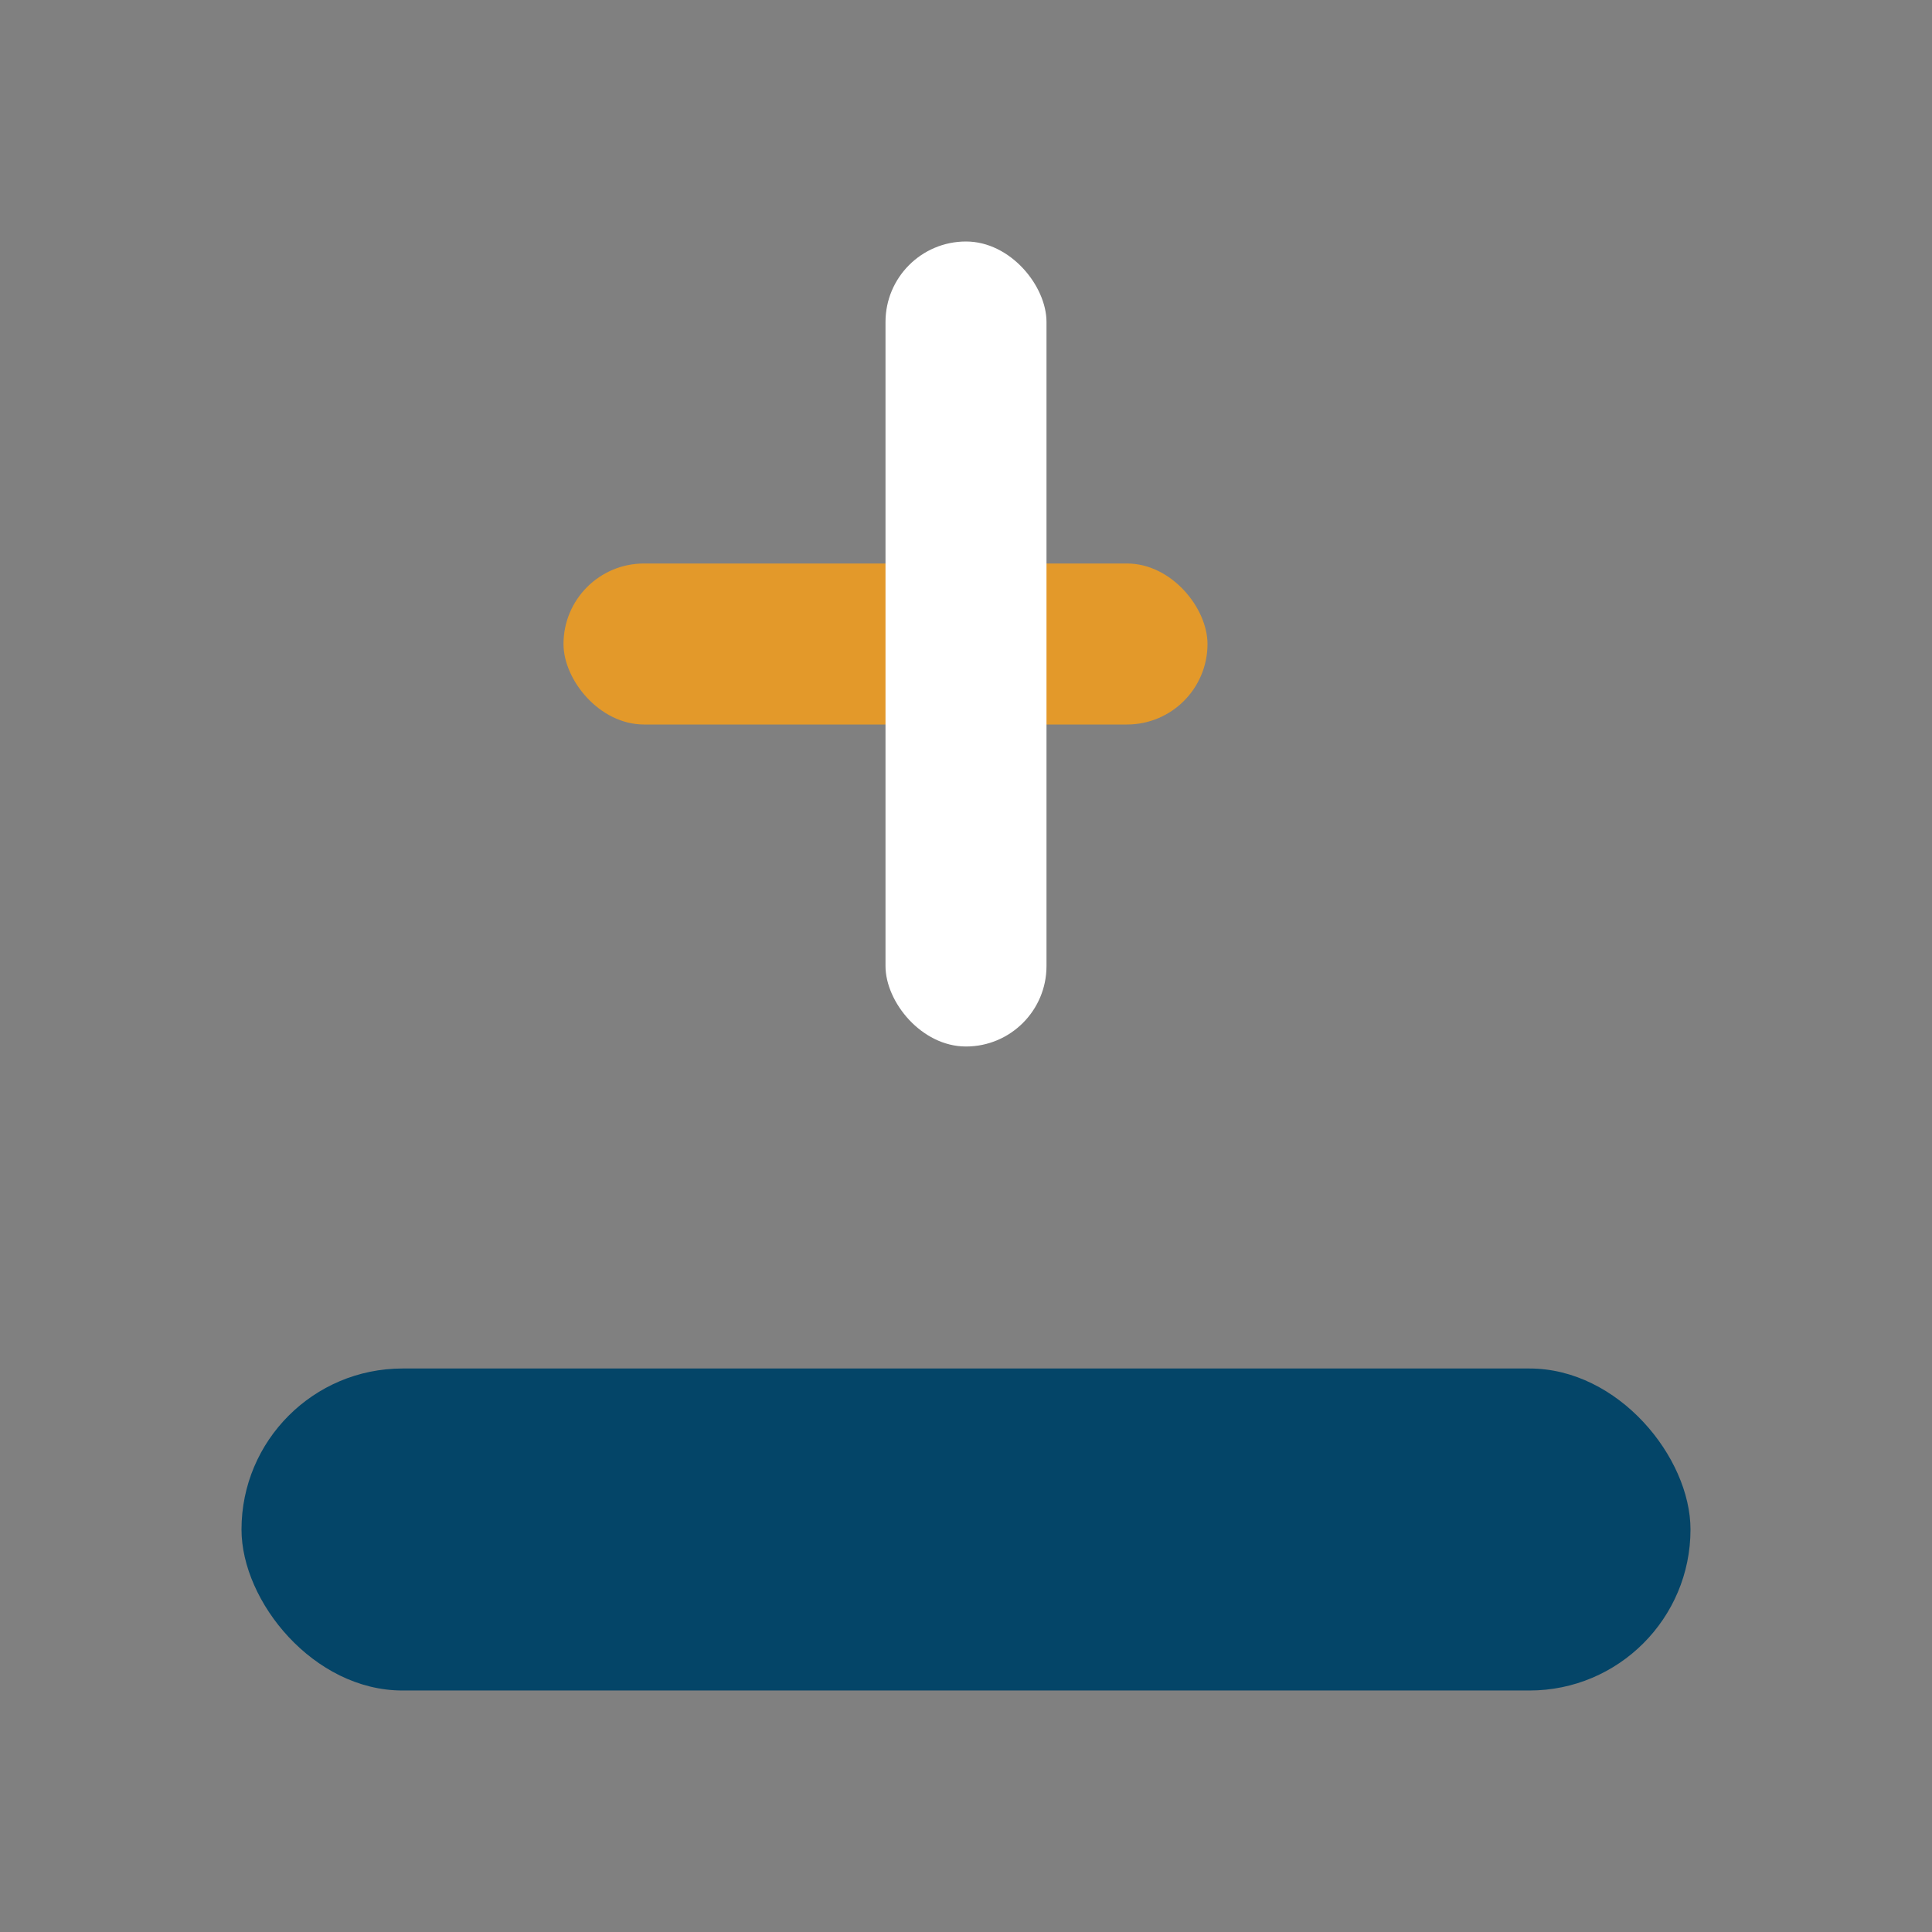 <?xml version="1.0" encoding="UTF-8"?>
<svg xmlns="http://www.w3.org/2000/svg" viewBox="0 0 24 24" width="32" height="32"><rect x="0" y="0" width="24" height="24" fill="#808080" stroke="none"/><rect x="3" y="17" width="18" height="4" rx="2" fill="#044568"/><rect x="7" y="7" width="8" height="2" rx="1" fill="#E3992A"/><rect x="11" y="3" width="2" height="10" rx="1" fill="#fff"/></svg>